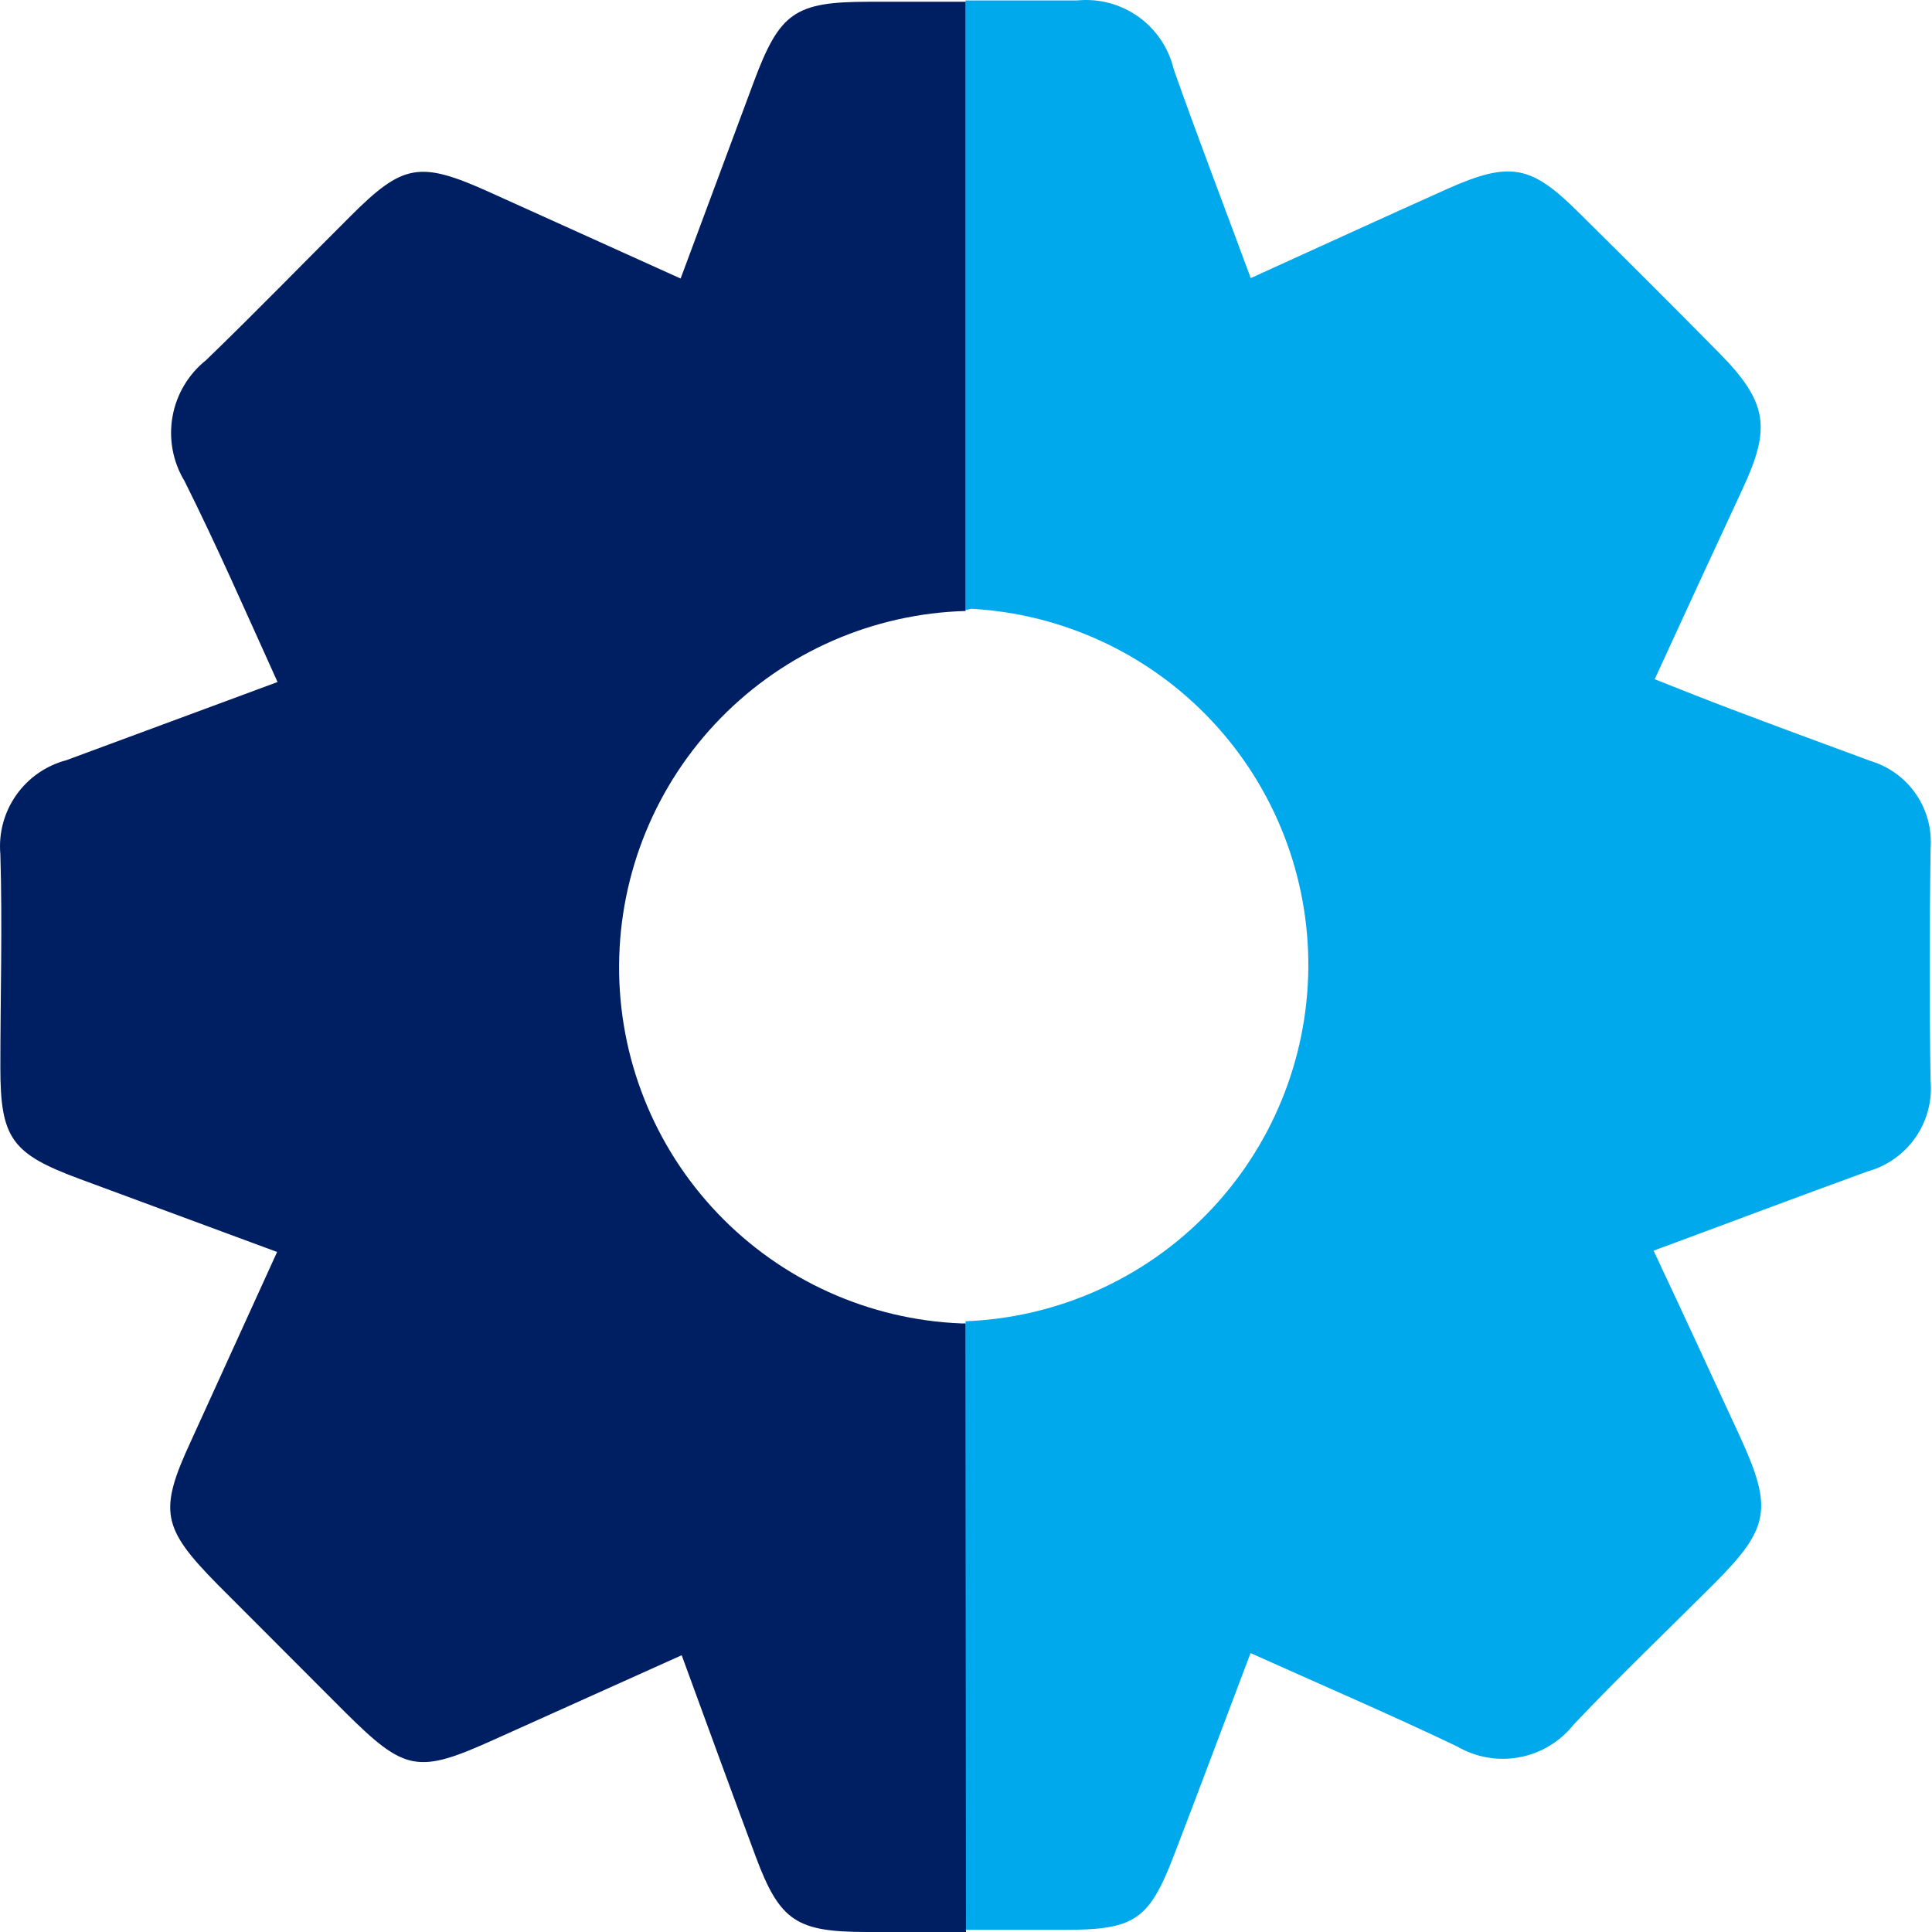 <?xml version="1.0" encoding="UTF-8"?>
<svg xmlns="http://www.w3.org/2000/svg" width="70" height="70" viewBox="0 0 70 70" fill="none">
  <path d="M67.781 27.574C66.1 26.956 64.426 26.338 62.752 25.704C61.837 25.36 60.937 25 59.952 24.609C61.07 22.177 62.11 19.916 63.135 17.718C64.16 15.52 64.066 14.589 62.29 12.79C60.515 10.991 58.896 9.38 57.19 7.69C55.485 6.001 54.742 5.813 52.419 6.853C50.096 7.894 47.851 8.926 45.317 10.076C44.331 7.409 43.392 4.968 42.524 2.504C42.341 1.735 41.884 1.059 41.24 0.602C40.595 0.144 39.806 -0.063 39.02 0.017C37.675 0.017 36.329 0.017 34.984 0.017V22.098C35.07 22.098 35.14 22.051 35.226 22.059C38.54 22.251 41.653 23.71 43.92 26.134C46.187 28.558 47.434 31.762 47.403 35.081C47.371 38.4 46.064 41.58 43.752 43.961C41.44 46.342 38.3 47.742 34.984 47.872V69.922H38.559C41.116 69.922 41.633 69.57 42.54 67.207C43.447 64.845 44.347 62.436 45.309 59.894C47.921 61.067 50.377 62.123 52.787 63.273C53.467 63.673 54.269 63.814 55.045 63.67C55.821 63.527 56.519 63.108 57.011 62.491C58.661 60.746 60.405 59.081 62.103 57.383C64.121 55.365 64.238 54.653 63.041 52.048C62.017 49.835 61 47.621 59.912 45.314C62.642 44.305 65.145 43.358 67.664 42.443C68.371 42.248 68.988 41.811 69.405 41.207C69.823 40.604 70.015 39.873 69.948 39.142C69.901 36.35 69.909 33.55 69.948 30.749C70.003 30.052 69.818 29.357 69.424 28.78C69.03 28.202 68.451 27.777 67.781 27.574Z" fill="#00A8EC"></path>
  <path d="M34.985 47.95C34.922 47.95 34.875 47.95 34.821 47.95C31.475 47.814 28.312 46.384 26.001 43.961C23.689 41.539 22.409 38.313 22.431 34.964C22.452 31.616 23.773 28.407 26.115 26.014C28.457 23.621 31.637 22.231 34.985 22.137V0.064C33.819 0.064 32.638 0.064 31.488 0.064C28.79 0.064 28.25 0.447 27.303 2.989L24.66 10.092L17.737 6.963C15.203 5.821 14.608 5.923 12.692 7.839C10.948 9.575 9.235 11.343 7.467 13.048C6.827 13.559 6.395 14.285 6.251 15.091C6.107 15.897 6.261 16.728 6.685 17.429C7.858 19.775 8.883 22.122 10.056 24.711L2.406 27.543C1.669 27.737 1.024 28.186 0.586 28.81C0.148 29.434 -0.055 30.193 0.013 30.953C0.091 33.519 0.013 36.1 0.013 38.673C0.013 41.246 0.419 41.802 2.891 42.717L10.04 45.361L6.912 52.228C5.746 54.747 5.864 55.357 7.874 57.399L12.497 62.029C14.687 64.204 15.133 64.282 17.933 63.015L24.699 59.972C25.645 62.561 26.506 64.916 27.382 67.27C28.258 69.624 28.876 69.992 31.379 70H35L34.985 47.95Z" fill="#001E62"></path>
</svg>
